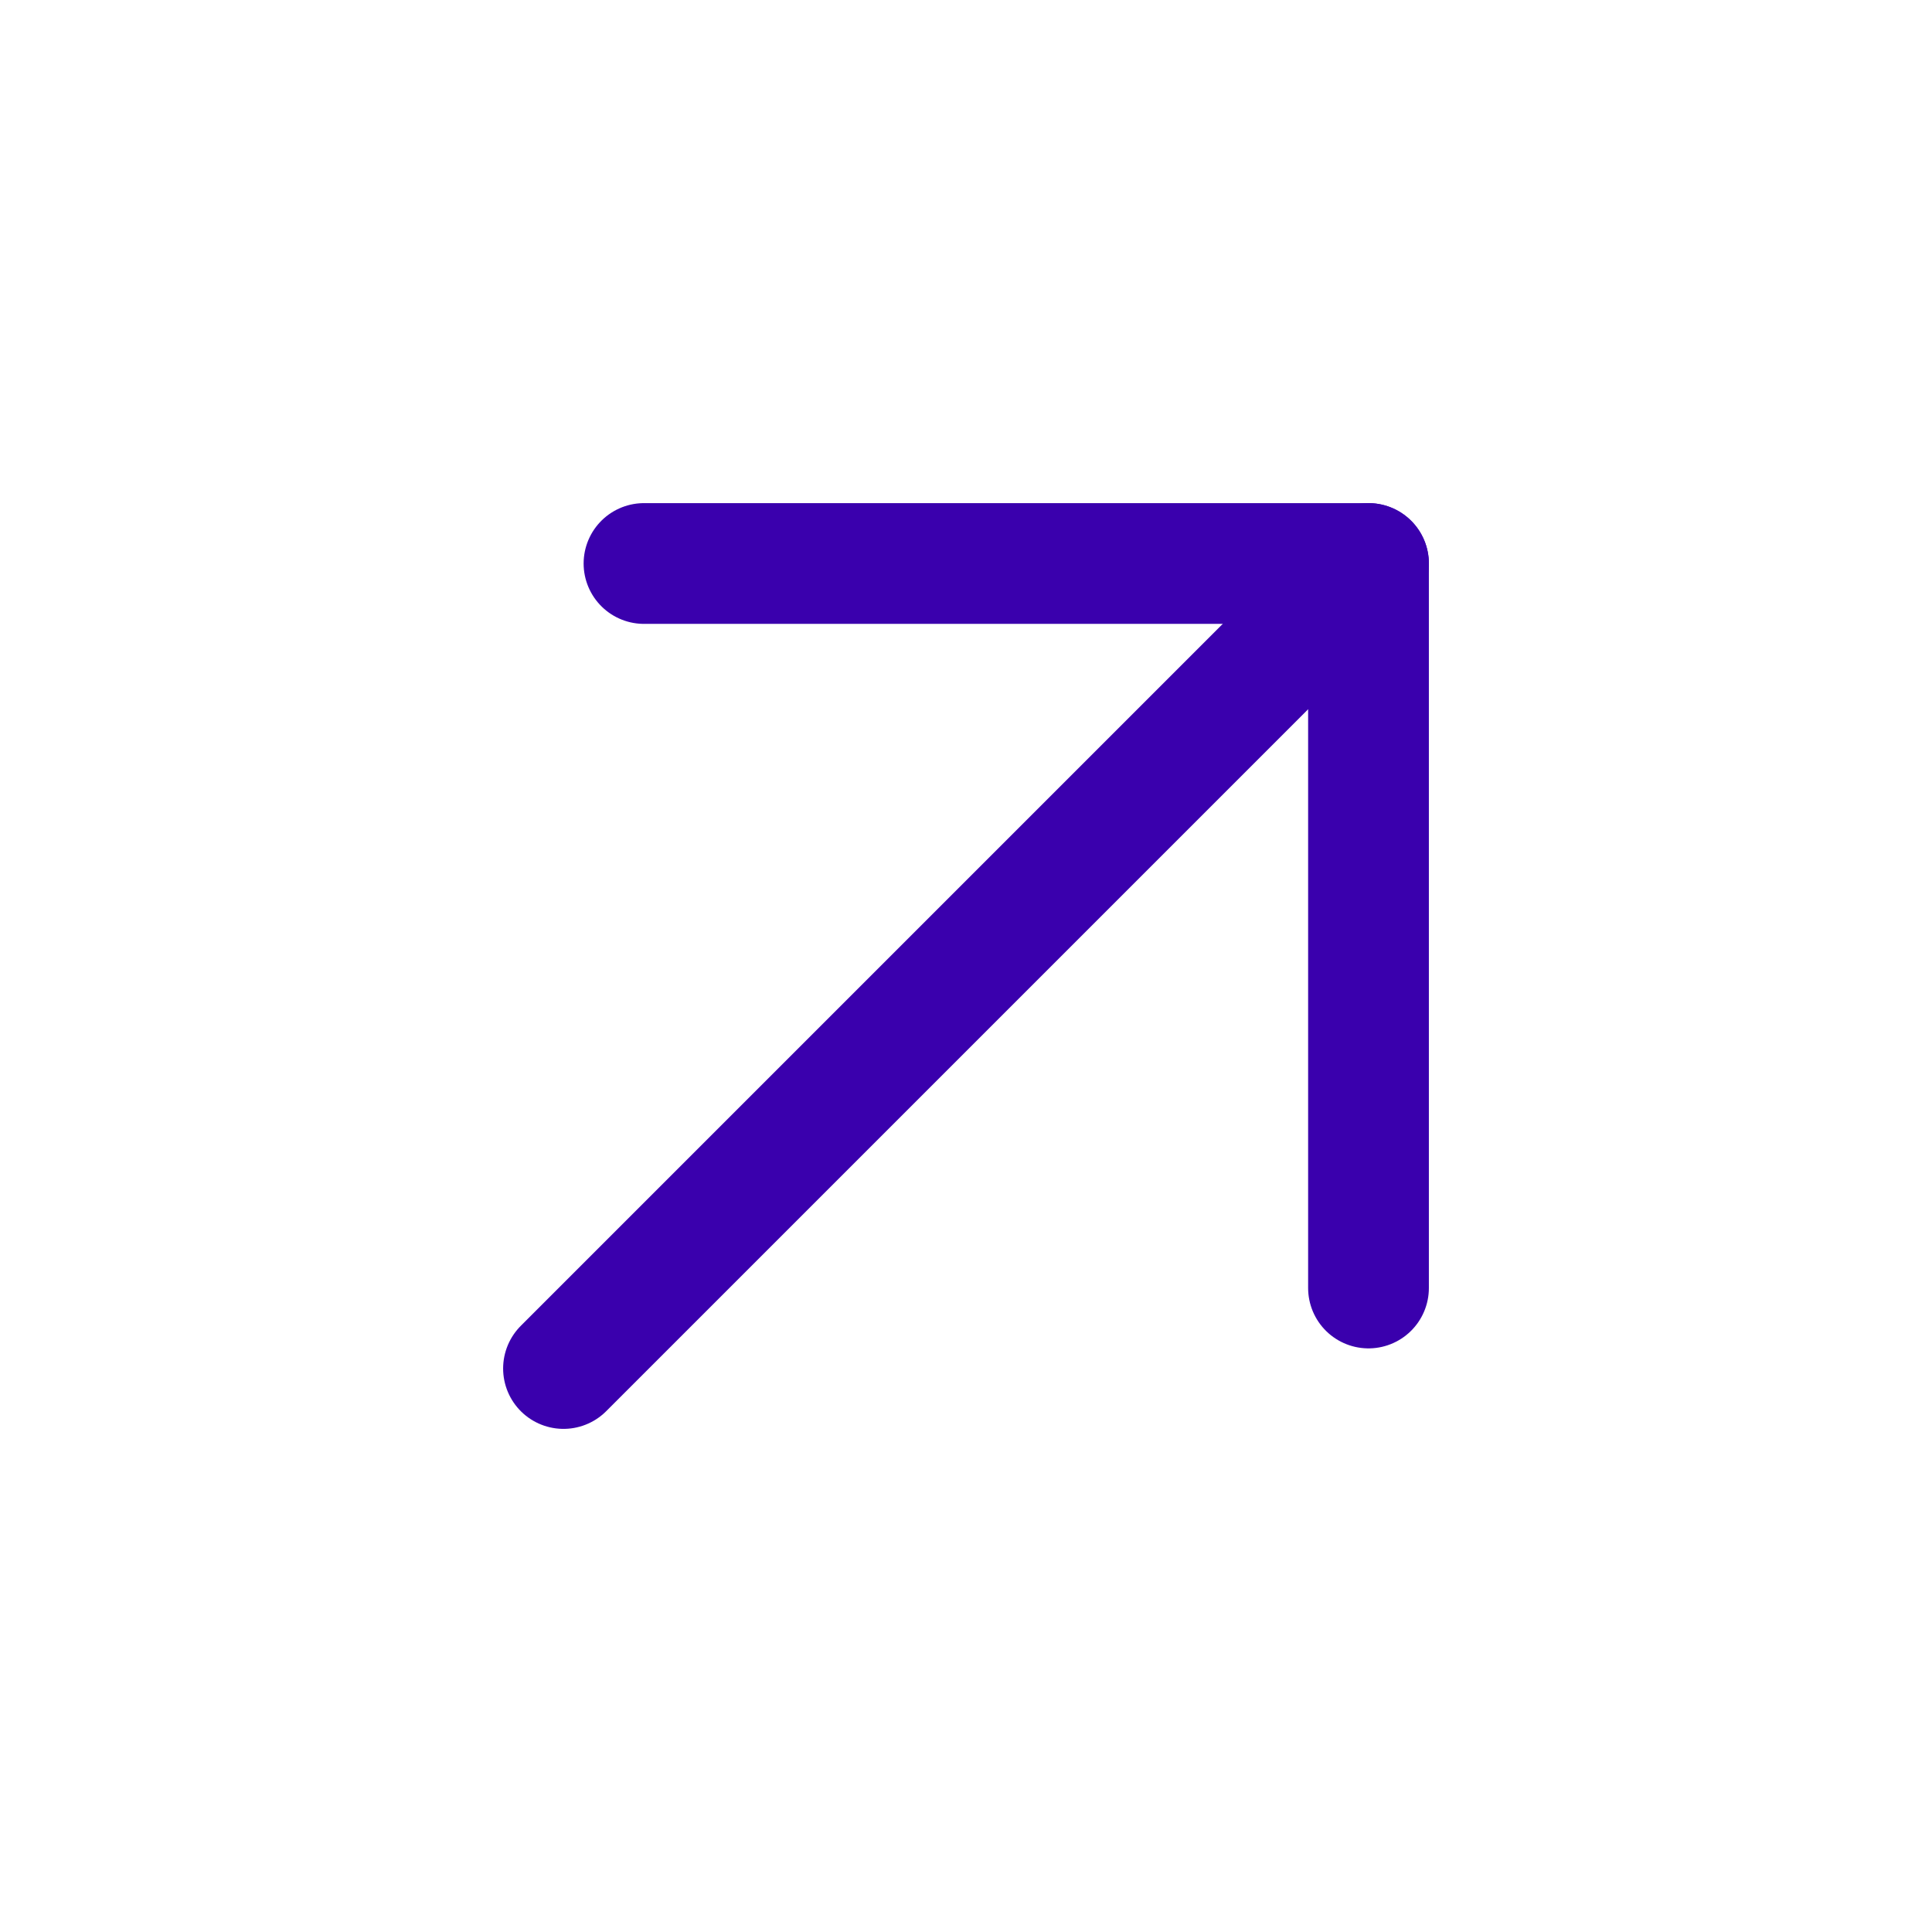 <svg width="24" height="24" viewBox="0 0 24 24" fill="none" xmlns="http://www.w3.org/2000/svg">
<g clip-path="url(#clip0_0_8)">
<path d="M17 7L7 17" stroke="#3A00AD" stroke-width="1.5" stroke-linecap="round" stroke-linejoin="round"/>
<path d="M8 7H17V16" stroke="#3A00AD" stroke-width="1.5" stroke-linecap="round" stroke-linejoin="round"/>
</g>
<defs>
<clipPath id="clip0_0_8">
<rect width="24" height="24" fill="white"/>
</clipPath>
</defs>
</svg>
